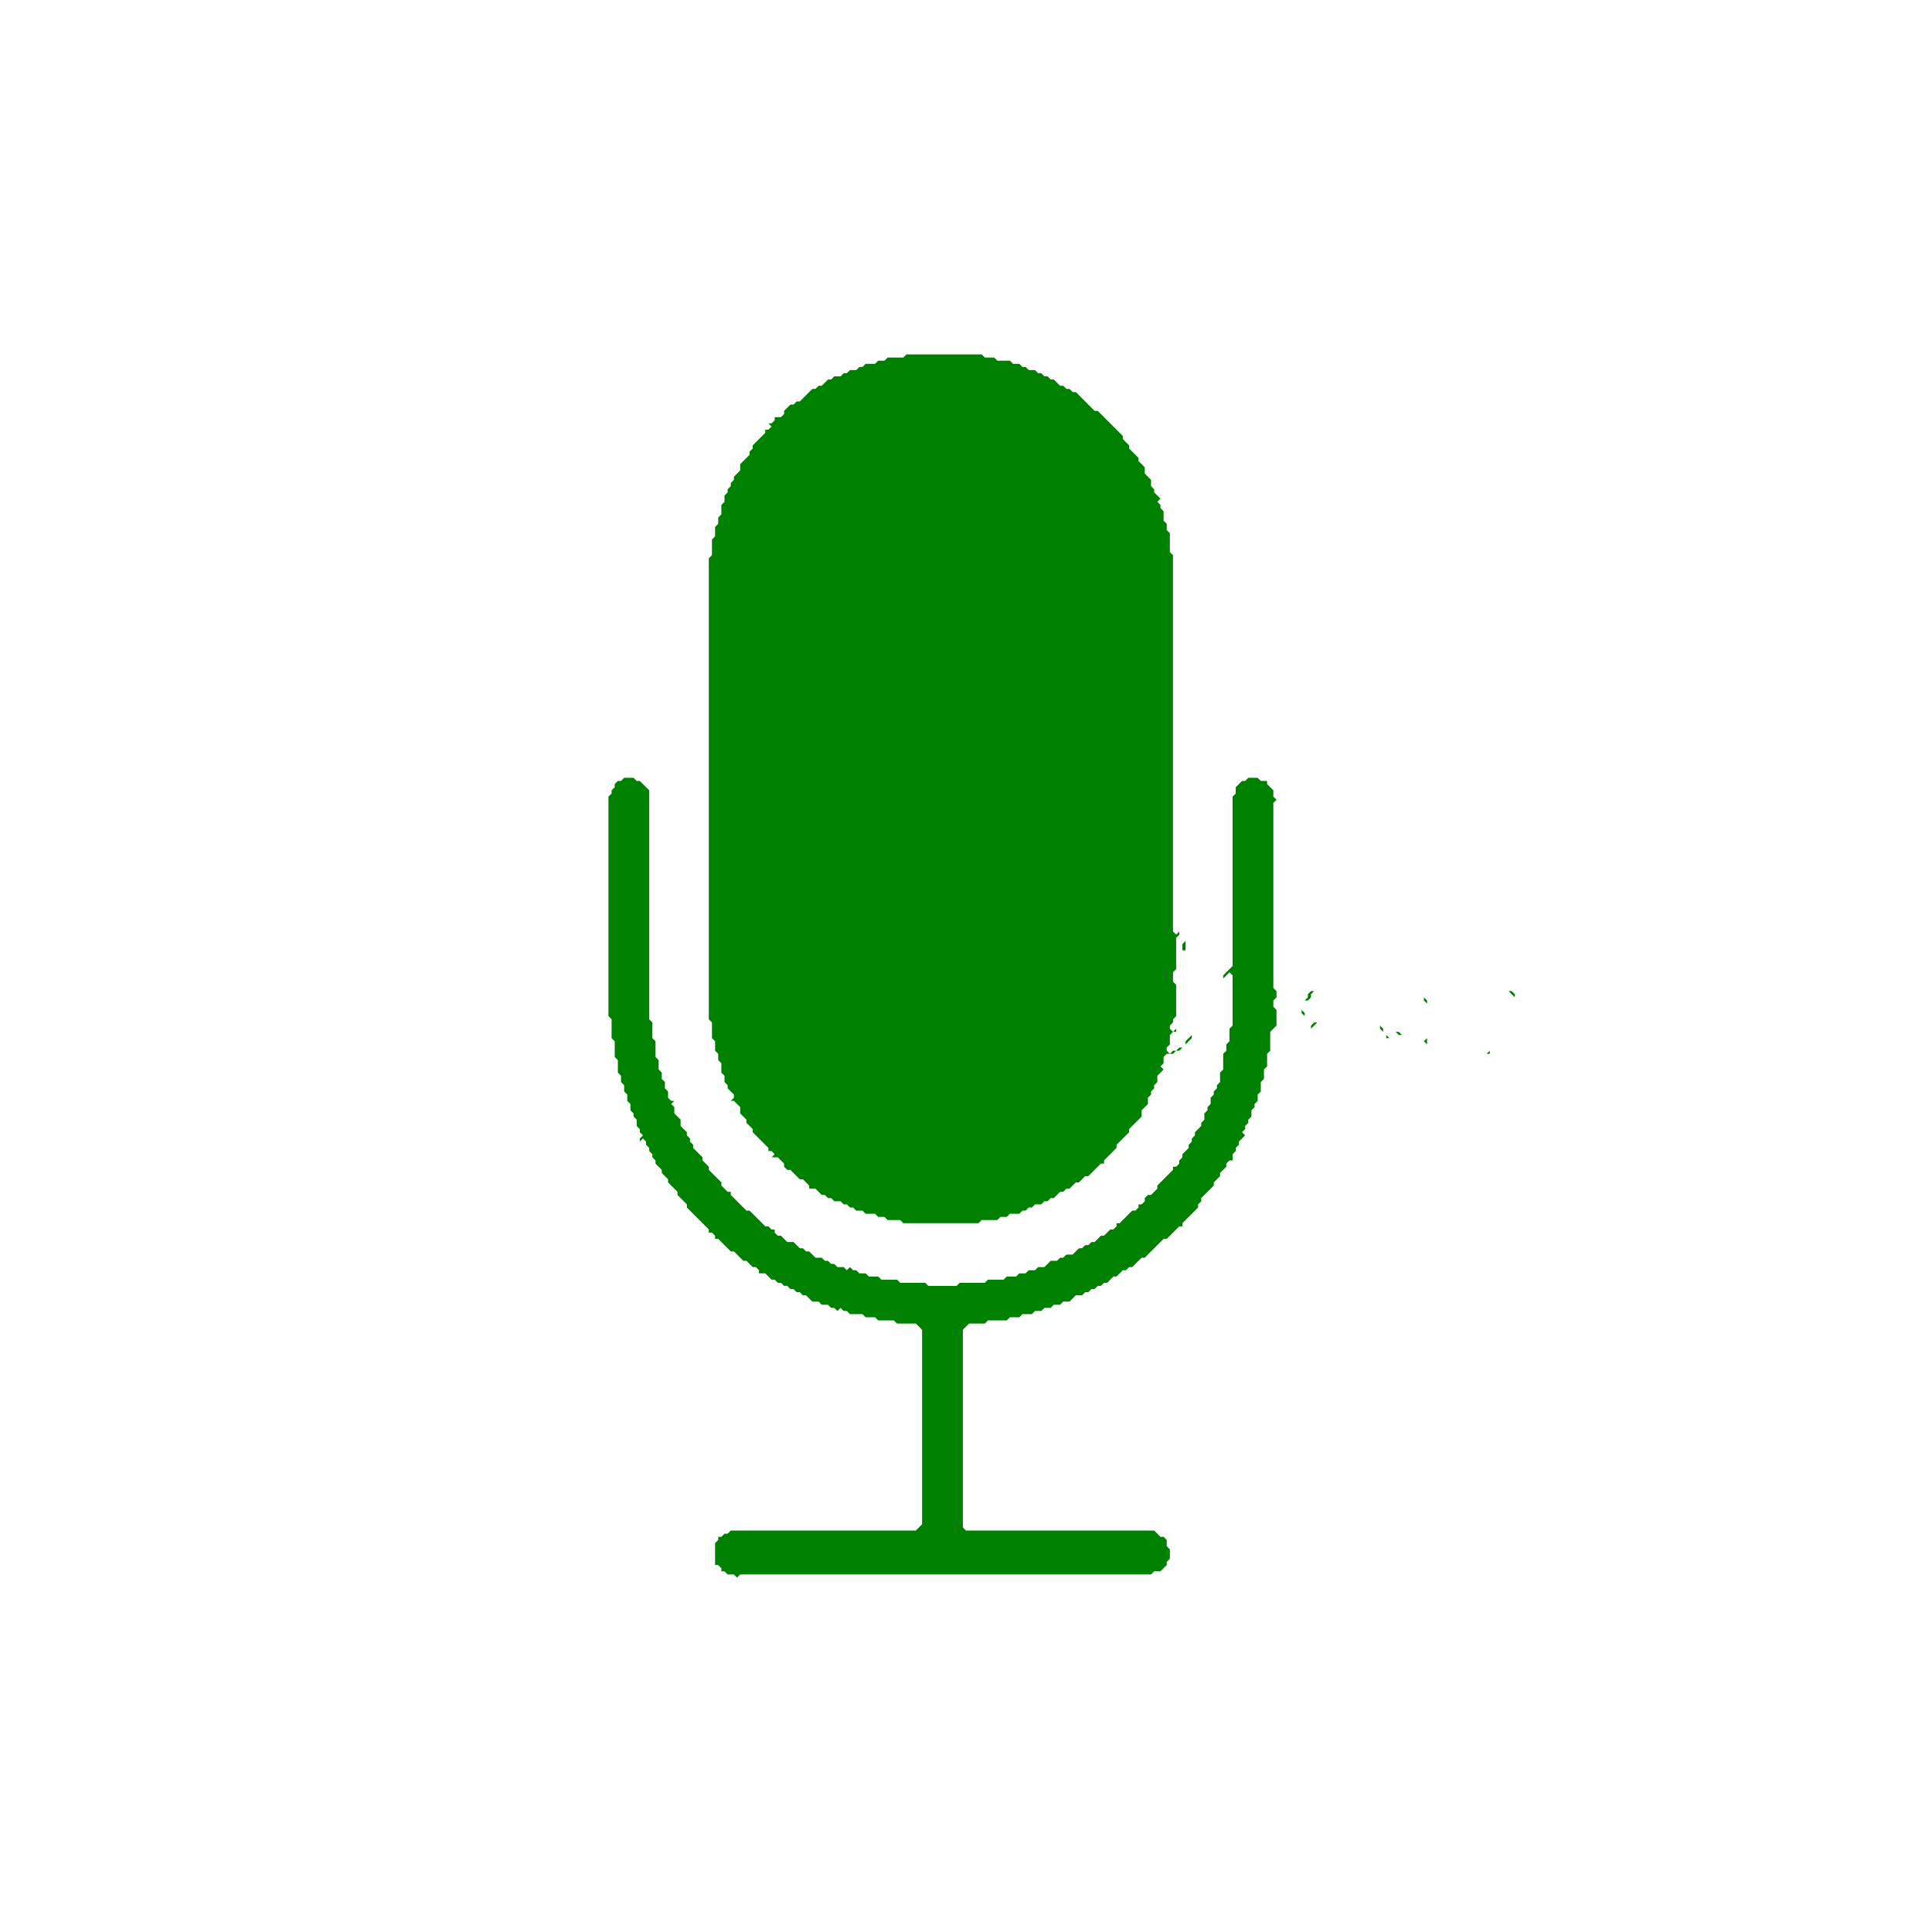 <svg width="48" height="48" xmlns="http://www.w3.org/2000/svg" viewBox="0 0 400 616">
<g fill="green">
  <path d="M 253 407 Z" />
  <path d="M 267 395 Z" />
  <path d="M 136 388 Z" />
  <path d="M 231 382 Z" />
  <path d="M 256 380 Z" />
  <path d="M 283 375 Z" />
  <path d="M 247 370 Z" />
  <path d="M 254 361 Z" />
  <path d="M 128 359 Z" />
  <path d="M 111 356 Z" />
  <path d="M 392 337 L 395 337 Z" />
  <path d="M 377 336 L 380 336 Z" />
  <path d="M 350 336 Z" />
  <path d="M 322 336 L 321 337 L 320 337 L 321 337 L 322 336 L 323 336 Z" />
  <path d="M 308 336 L 309 336 L 310 337 L 311 337 L 310 337 L 309 336 Z" />
  <path d="M 354 335 Z" />
  <path d="M 305 335 L 306 335 Z" />
  <path d="M 361 334 L 361 335 L 362 336 L 367 336 L 367 335 L 366 336 L 362 336 L 361 335 Z" />
  <path d="M 345 334 L 345 335 Z" />
  <path d="M 310 334 Z" />
  <path d="M 380 333 L 380 334 Z" />
  <path d="M 352 333 L 352 334 Z" />
  <path d="M 343 333 Z" />
  <path d="M 338 333 L 339 333 L 340 334 L 341 334 L 340 334 L 339 333 Z" />
  <path d="M 378 332 L 378 333 Z" />
  <path d="M 325 332 L 325 334 Z" />
  <path d="M 307 332 L 308 333 Z" />
  <path d="M 343 331 Z" />
  <path d="M 331 331 L 335 335 L 336 335 L 337 336 L 339 336 L 337 336 L 336 335 L 335 335 Z" />
  <path d="M 312 331 L 317 331 Z" />
  <path d="M 309 330 L 310 330 Z" />
  <path d="M 342 328 L 343 328 Z" />
  <path d="M 324 328 Z" />
  <path d="M 335 327 L 338 330 L 340 330 L 339 330 L 338 329 L 337 329 Z" />
  <path d="M 280 327 L 280 328 Z" />
  <path d="M 271 327 L 271 328 L 267 332 L 271 328 Z" />
  <path d="M 329 326 L 329 327 Z" />
  <path d="M 311 326 L 310 327 L 310 328 L 311 327 L 312 328 L 317 328 L 312 328 L 311 327 L 312 326 Z" />
  <path d="M 315 325 Z" />
  <path d="M 305 325 L 305 326 Z" />
  <path d="M 337 324 L 337 325 L 339 327 L 337 325 Z" />
  <path d="M 269 324 L 270 324 Z" />
  <path d="M 302 322 L 302 327 Z" />
  <path d="M 311 321 L 311 323 Z" />
  <path d="M 394 320 L 394 332 Z" />
  <path d="M 304 320 L 304 323 Z" />
  <path d="M 383 319 L 383 334 L 382 335 L 383 334 Z" />
  <path d="M 378 319 L 378 327 Z" />
  <path d="M 369 319 L 369 331 Z" />
  <path d="M 355 319 L 355 333 Z" />
  <path d="M 349 319 L 350 320 L 350 333 L 350 320 Z" />
  <path d="M 331 319 L 331 325 L 332 326 L 332 328 L 334 330 L 334 331 L 335 331 L 333 329 L 333 328 L 332 327 L 332 326 L 331 325 Z" />
  <path d="M 316 319 Z" />
  <path d="M 389 318 L 389 334 Z" />
  <path d="M 366 318 L 366 332 Z" />
  <path d="M 352 318 L 352 331 Z" />
  <path d="M 337 318 L 337 319 Z" />
  <path d="M 334 318 L 334 319 Z" />
  <path d="M 318 318 Z" />
  <path d="M 302 318 L 302 320 Z" />
  <path d="M 397 316 L 397 335 Z" />
  <path d="M 391 316 L 391 317 L 392 318 L 392 333 L 393 334 L 394 334 L 393 334 L 392 333 L 392 318 L 391 317 Z" />
  <path d="M 384 316 L 387 316 Z" />
  <path d="M 381 316 L 381 317 Z" />
  <path d="M 372 316 L 373 316 L 375 318 L 375 329 L 375 317 L 374 316 Z" />
  <path d="M 370 316 Z" />
  <path d="M 367 316 Z" />
  <path d="M 361 316 L 361 318 Z" />
  <path d="M 354 316 Z" />
  <path d="M 347 316 Z" />
  <path d="M 340 316 L 344 316 L 346 318 L 346 319 L 347 320 L 347 331 L 346 332 L 347 333 L 347 334 L 348 335 L 347 334 L 347 319 L 344 316 Z" />
  <path d="M 335 316 L 336 316 Z" />
  <path d="M 329 316 Z" />
  <path d="M 323 316 L 320 319 Z" />
  <path d="M 310 316 L 309 317 L 309 318 L 307 320 L 307 323 L 309 325 L 308 324 L 308 323 L 307 322 L 307 320 L 308 319 L 309 319 L 310 318 L 310 317 L 311 316 Z" />
  <path d="M 280 316 L 280 321 Z" />
  <path d="M 364 315 Z" />
  <path d="M 320 315 L 319 316 Z" />
  <path d="M 283 315 Z" />
  <path d="M 396 314 Z" />
  <path d="M 393 314 L 393 315 L 394 316 L 394 318 L 394 316 L 393 315 Z" />
  <path d="M 375 314 L 377 316 Z" />
  <path d="M 350 314 L 350 315 Z" />
  <path d="M 333 314 L 333 315 L 332 316 L 332 317 L 332 316 L 333 315 Z" />
  <path d="M 316 314 L 316 316 Z" />
  <path d="M 308 314 L 306 316 Z" />
  <path d="M 304 314 L 303 315 Z" />
  <path d="M 384 313 L 387 313 Z" />
  <path d="M 370 313 L 372 313 Z" />
  <path d="M 340 313 L 343 313 Z" />
  <path d="M 311 313 Z" />
  <path d="M 395 312 Z" />
  <path d="M 378 312 L 379 313 L 380 312 L 379 313 Z" />
  <path d="M 367 312 Z" />
  <path d="M 352 312 L 352 313 Z" />
  <path d="M 348 312 Z" />
  <path d="M 322 312 L 322 313 Z" />
  <path d="M 391 311 L 391 312 Z" />
  <path d="M 376 311 Z" />
  <path d="M 336 311 L 337 311 Z" />
  <path d="M 307 311 L 306 312 Z" />
  <path d="M 370 310 L 373 310 Z" />
  <path d="M 344 310 Z" />
  <path d="M 310 310 L 315 310 Z" />
  <path d="M 304 310 Z" />
  <path d="M 378 309 L 380 309 Z" />
  <path d="M 366 309 L 364 311 Z" />
  <path d="M 335 309 L 334 310 L 333 310 L 332 311 L 332 312 L 332 311 L 333 310 L 334 310 Z" />
  <path d="M 382 308 Z" />
  <path d="M 374 308 L 375 308 Z" />
  <path d="M 368 308 Z" />
  <path d="M 344 308 L 345 308 Z" />
  <path d="M 338 308 L 339 308 Z" />
  <path d="M 308 308 Z" />
  <path d="M 275 301 L 275 323 Z" />
  <path d="M 271 299 L 269 301 L 269 303 L 270 303 L 270 300 L 271 299 L 272 300 L 272 325 L 272 300 Z" />
  <path d="M 271 296 Z" />
  <path d="M 91 248 L 90 249 L 89 249 L 88 250 L 88 251 L 87 252 L 87 253 L 86 254 L 86 324 L 87 325 L 87 331 L 88 332 L 88 337 L 89 338 L 89 342 L 90 343 L 90 345 L 91 346 L 91 348 L 92 349 L 92 351 L 93 352 L 93 354 L 92 355 L 93 354 L 94 355 L 94 356 L 95 357 L 95 359 L 96 360 L 96 361 L 97 362 L 96 363 L 96 364 L 97 363 L 98 364 L 98 365 L 99 366 L 99 367 L 100 368 L 100 369 L 101 370 L 101 371 L 103 373 L 103 374 L 105 376 L 105 377 L 108 380 L 108 381 L 111 384 L 111 385 L 118 392 L 118 393 L 119 393 L 120 394 L 120 395 L 121 395 L 125 399 L 126 399 L 129 402 L 130 402 L 132 404 L 133 404 L 134 405 L 134 406 L 136 406 L 138 408 L 139 408 L 140 409 L 141 409 L 142 410 L 143 410 L 144 411 L 145 411 L 146 412 L 147 412 L 148 413 L 149 413 L 151 415 L 153 415 L 154 416 L 156 416 L 157 417 L 158 417 L 159 418 L 160 417 L 161 418 L 162 418 L 163 419 L 167 419 L 168 420 L 171 420 L 172 421 L 177 421 L 178 422 L 184 422 L 186 424 L 186 486 L 184 488 L 125 488 L 124 489 L 123 489 L 122 490 L 121 490 L 121 491 L 120 492 L 120 499 L 121 499 L 122 500 L 122 501 L 123 501 L 124 502 L 126 502 L 127 503 L 128 502 L 259 502 L 260 501 L 262 501 L 264 499 L 264 498 L 265 497 L 265 494 L 264 493 L 264 491 L 263 490 L 262 490 L 260 488 L 200 488 L 199 487 L 199 424 L 201 422 L 206 422 L 207 421 L 213 421 L 214 420 L 217 420 L 218 419 L 221 419 L 222 418 L 224 418 L 225 417 L 227 417 L 228 416 L 230 416 L 231 415 L 233 415 L 235 413 L 237 413 L 238 412 L 239 412 L 240 411 L 241 411 L 242 410 L 243 410 L 244 409 L 245 409 L 246 408 L 247 409 L 246 408 L 247 407 L 248 407 L 250 405 L 251 405 L 252 404 L 253 404 L 256 401 L 257 401 L 263 395 L 264 395 L 268 391 L 269 391 L 269 390 L 274 385 L 274 384 L 275 383 L 275 382 L 279 378 L 279 377 L 281 375 L 281 374 L 283 372 L 283 371 L 284 370 L 285 370 L 285 368 L 286 367 L 286 366 L 287 365 L 287 364 L 289 362 L 288 361 L 289 360 L 289 359 L 290 358 L 290 357 L 291 356 L 291 354 L 292 353 L 292 352 L 293 351 L 293 349 L 294 348 L 294 345 L 295 344 L 295 341 L 296 340 L 296 336 L 297 335 L 297 329 L 299 327 L 299 322 L 298 321 L 298 319 L 299 318 L 299 316 L 301 314 L 301 313 L 302 312 L 301 313 L 301 314 L 299 316 L 298 315 L 298 256 L 299 255 L 298 254 L 298 252 L 296 250 L 296 249 L 294 249 L 293 248 L 290 248 L 289 249 L 288 249 L 286 251 L 286 253 L 285 254 L 285 308 L 282 311 L 282 313 L 282 312 L 284 310 L 285 311 L 285 327 L 284 328 L 284 332 L 283 333 L 282 332 L 282 318 L 282 332 L 283 333 L 283 335 L 282 336 L 280 334 L 280 331 L 280 334 L 282 336 L 282 341 L 281 342 L 281 345 L 280 346 L 280 347 L 279 348 L 279 349 L 278 350 L 278 352 L 277 353 L 277 354 L 276 355 L 276 357 L 275 358 L 275 359 L 273 361 L 273 362 L 272 363 L 272 364 L 271 365 L 271 366 L 269 368 L 269 369 L 268 370 L 268 371 L 267 372 L 266 372 L 266 373 L 261 378 L 261 379 L 259 381 L 258 381 L 257 382 L 257 383 L 256 384 L 255 384 L 255 385 L 254 386 L 253 386 L 249 390 L 248 390 L 248 391 L 247 392 L 246 392 L 244 394 L 243 394 L 241 396 L 240 396 L 239 397 L 238 397 L 237 398 L 236 398 L 234 400 L 232 400 L 231 401 L 230 401 L 229 402 L 227 402 L 225 404 L 223 404 L 222 405 L 220 405 L 219 406 L 217 406 L 216 407 L 213 407 L 212 408 L 207 408 L 206 409 L 198 409 L 197 410 L 188 410 L 187 409 L 179 409 L 178 408 L 173 408 L 172 407 L 169 407 L 168 406 L 166 406 L 165 405 L 164 405 L 163 404 L 162 405 L 161 404 L 159 404 L 158 403 L 157 403 L 156 402 L 155 402 L 154 401 L 152 401 L 150 399 L 149 399 L 148 398 L 147 398 L 145 396 L 143 396 L 141 394 L 142 393 L 141 394 L 140 394 L 139 393 L 139 392 L 138 392 L 137 391 L 136 391 L 131 386 L 130 386 L 125 381 L 125 380 L 124 380 L 122 378 L 122 377 L 118 373 L 118 372 L 116 370 L 116 369 L 113 366 L 113 365 L 112 364 L 112 363 L 111 362 L 111 361 L 109 359 L 109 357 L 107 355 L 107 353 L 106 352 L 107 351 L 106 351 L 105 350 L 105 348 L 104 347 L 104 345 L 103 344 L 103 342 L 102 341 L 102 338 L 101 337 L 101 332 L 100 331 L 100 326 L 99 325 L 99 252 L 96 249 L 95 249 L 94 248 Z" />
  <path d="M 140 128 Z" />
  <path d="M 181 113 L 180 114 L 175 114 L 174 115 L 172 115 L 171 116 L 168 116 L 167 117 L 166 117 L 165 118 L 163 118 L 162 119 L 161 119 L 160 120 L 158 120 L 157 121 L 156 121 L 154 123 L 153 123 L 152 124 L 151 124 L 147 128 L 146 128 L 145 129 L 144 129 L 142 131 L 142 132 L 141 133 L 139 133 L 139 134 L 138 135 L 137 135 L 138 136 L 137 137 L 136 137 L 136 138 L 132 142 L 132 143 L 131 144 L 131 145 L 128 148 L 128 150 L 126 152 L 126 153 L 125 154 L 125 155 L 124 156 L 124 157 L 123 158 L 123 160 L 122 161 L 122 164 L 121 165 L 121 167 L 120 168 L 120 171 L 119 172 L 119 177 L 118 178 L 118 325 L 119 326 L 119 331 L 120 332 L 120 335 L 121 336 L 121 338 L 122 339 L 122 342 L 121 343 L 122 342 L 123 343 L 123 345 L 124 346 L 124 347 L 126 349 L 126 350 L 125 351 L 126 351 L 128 353 L 128 355 L 130 357 L 130 358 L 132 360 L 132 361 L 133 362 L 132 363 L 133 362 L 137 366 L 137 367 L 138 367 L 139 368 L 138 369 L 140 369 L 142 371 L 142 372 L 143 373 L 144 373 L 147 376 L 148 376 L 150 378 L 150 379 L 152 379 L 154 381 L 155 381 L 156 382 L 157 382 L 158 383 L 160 383 L 161 384 L 162 384 L 163 385 L 164 385 L 165 386 L 167 386 L 168 387 L 171 387 L 172 388 L 174 388 L 175 389 L 179 389 L 180 390 L 204 390 L 205 389 L 210 389 L 211 388 L 213 388 L 214 387 L 217 387 L 218 386 L 219 386 L 220 385 L 221 385 L 222 384 L 224 384 L 225 383 L 226 383 L 227 382 L 228 382 L 230 380 L 231 380 L 232 379 L 233 379 L 235 377 L 236 377 L 238 375 L 239 375 L 243 371 L 244 371 L 244 370 L 248 366 L 248 365 L 252 361 L 252 360 L 256 356 L 256 354 L 258 352 L 258 350 L 259 349 L 259 348 L 260 347 L 260 346 L 261 345 L 261 343 L 263 341 L 262 340 L 263 339 L 263 337 L 264 336 L 266 336 L 267 335 L 268 335 L 272 331 L 272 330 L 273 329 L 273 328 L 274 327 L 274 326 L 274 327 L 273 328 L 273 329 L 270 332 L 270 333 L 269 334 L 268 334 L 267 335 L 266 335 L 265 336 L 264 335 L 264 334 L 265 333 L 265 330 L 266 329 L 267 329 L 267 328 L 266 329 L 265 328 L 265 327 L 266 326 L 266 325 L 267 324 L 267 314 L 266 313 L 266 310 L 267 309 L 267 299 L 268 298 L 268 297 L 267 298 L 266 297 L 266 177 L 265 176 L 265 170 L 264 169 L 264 167 L 263 166 L 263 163 L 262 162 L 262 161 L 261 160 L 262 159 L 260 157 L 260 156 L 259 155 L 259 153 L 257 151 L 257 149 L 255 147 L 255 146 L 252 143 L 252 142 L 250 140 L 250 139 L 242 131 L 241 131 L 235 125 L 234 125 L 233 124 L 232 124 L 231 123 L 230 123 L 228 121 L 227 121 L 226 120 L 225 120 L 224 119 L 223 119 L 222 118 L 220 118 L 219 117 L 218 117 L 217 116 L 215 116 L 214 115 L 210 115 L 209 114 L 206 114 L 205 113 Z" />
</g>
</svg>